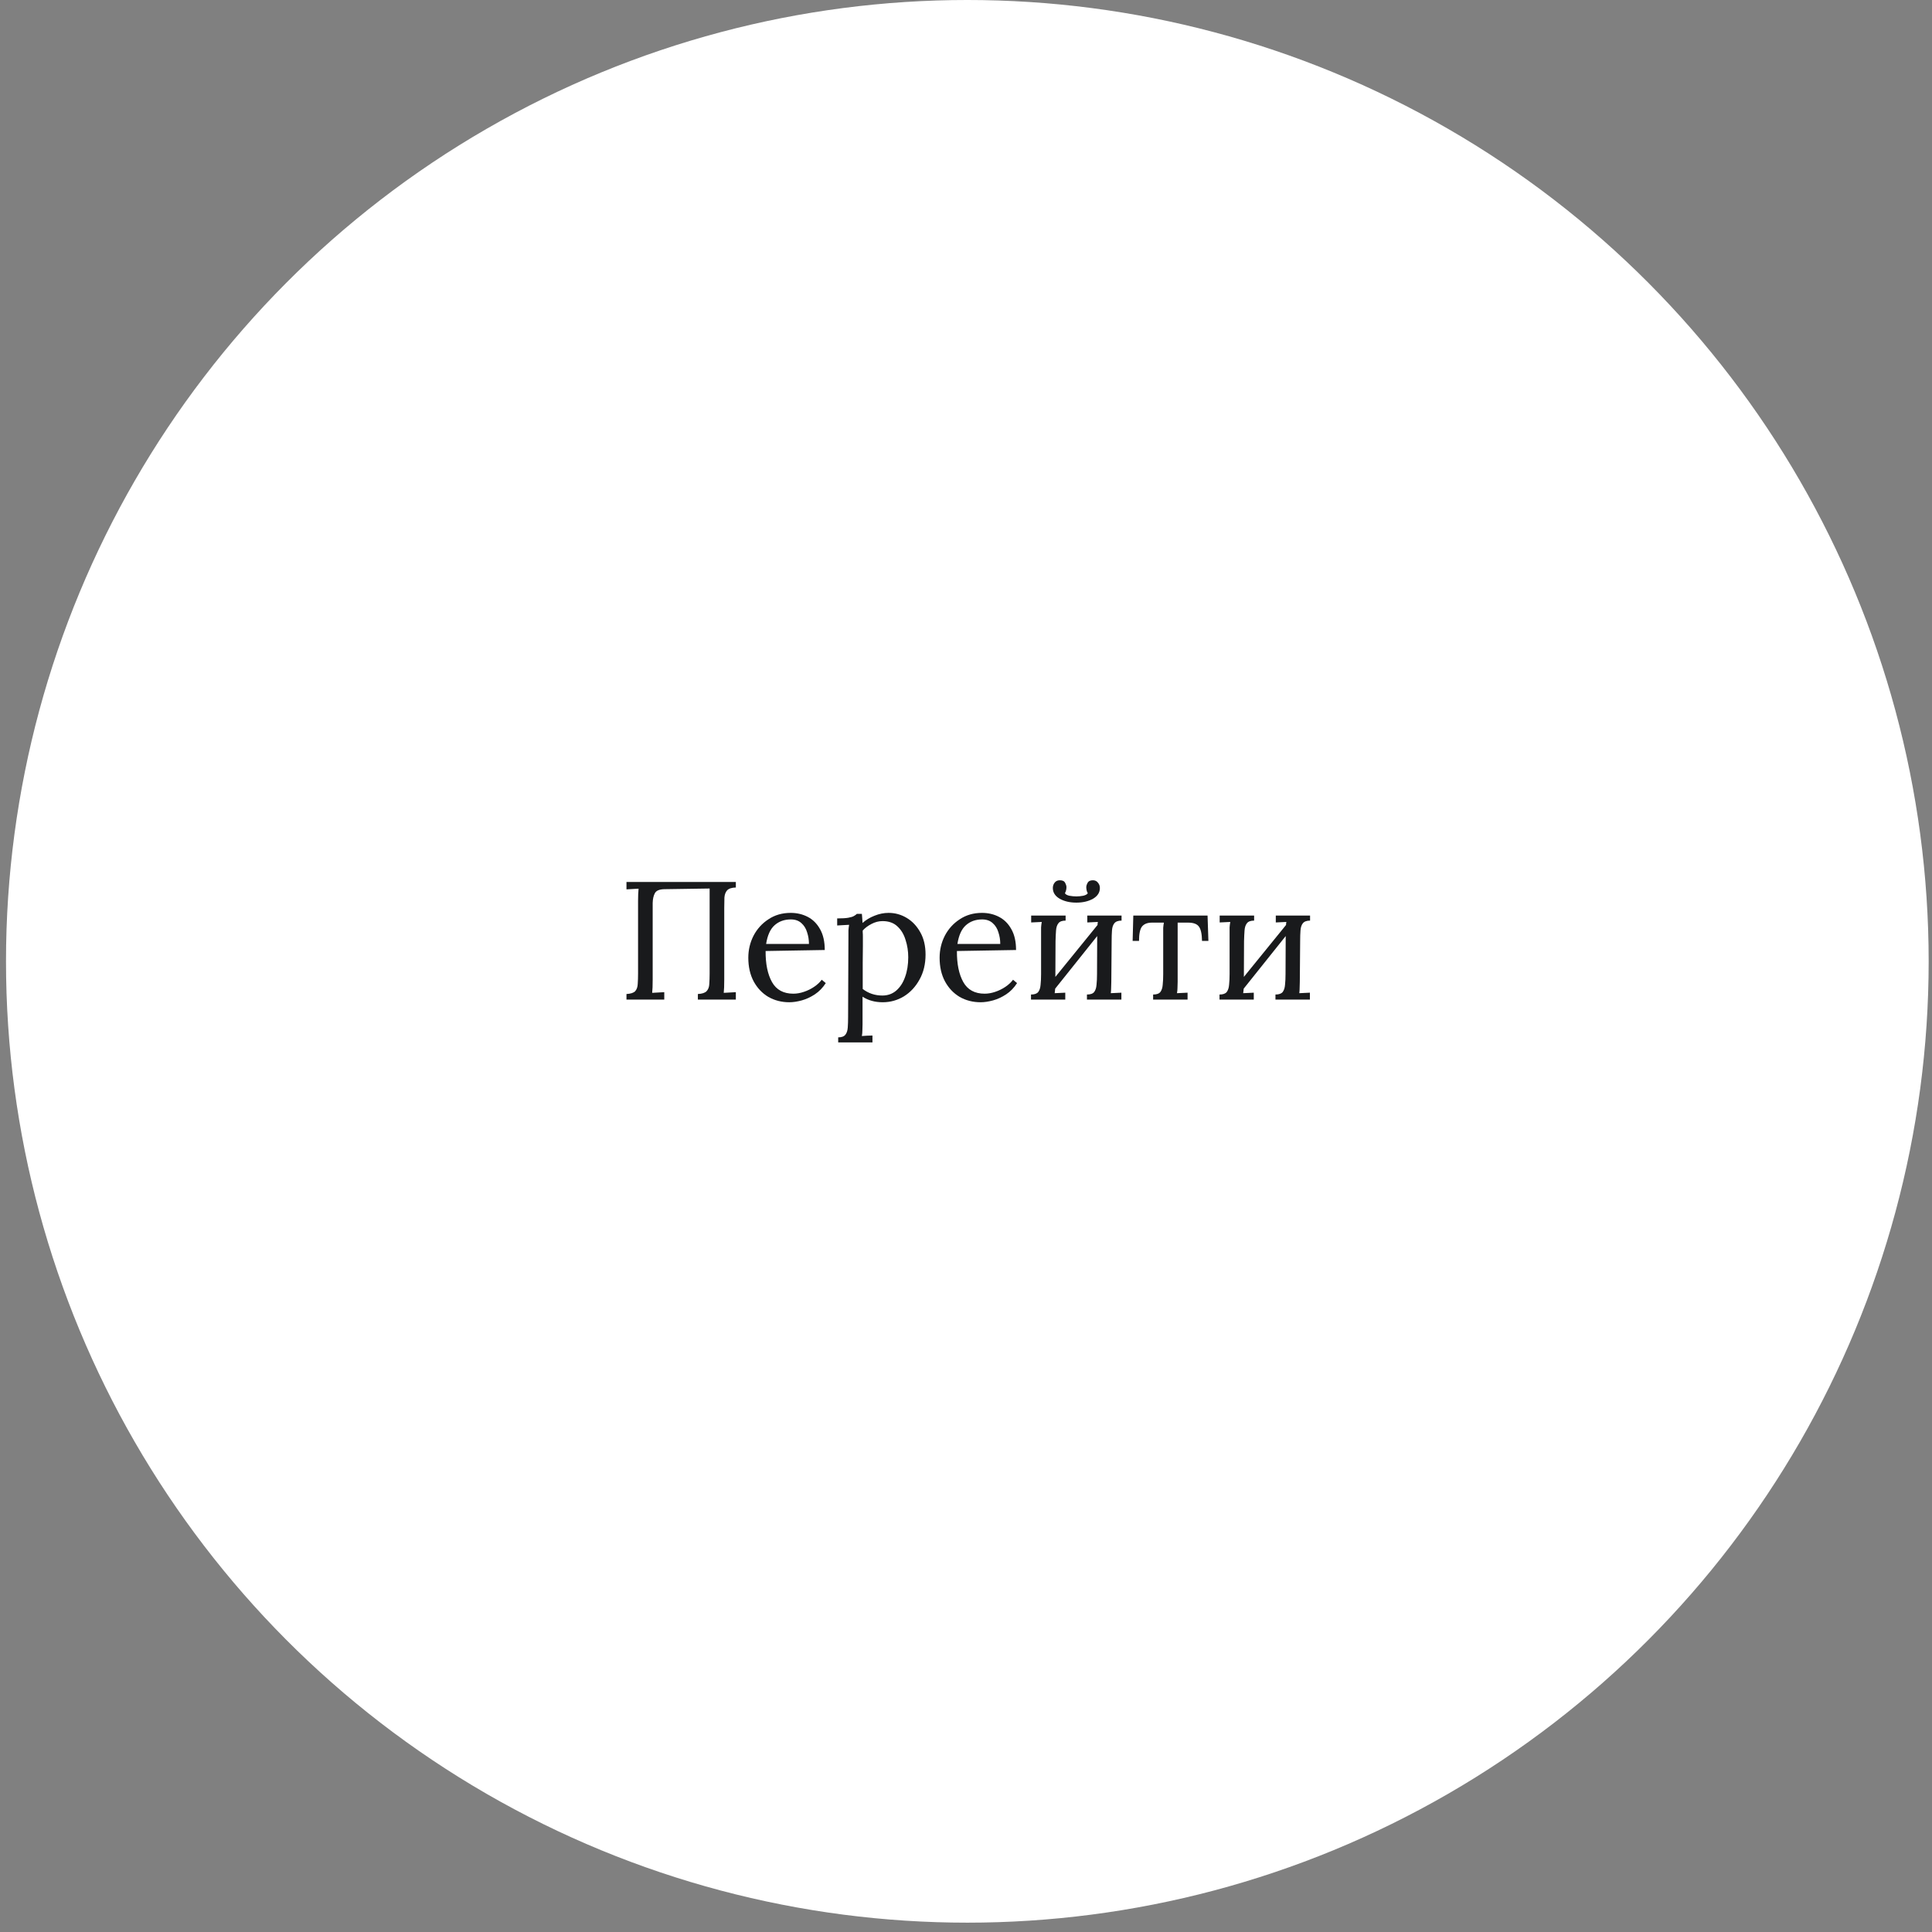 <?xml version="1.0" encoding="UTF-8"?> <svg xmlns="http://www.w3.org/2000/svg" width="161" height="161" viewBox="0 0 161 161" fill="none"><rect x="0" y="0" width="161" height="161" fill="#808080" stroke="none"/> <circle cx="80.611" cy="80.111" r="80.111" fill="white"></circle> <path d="M52.206 83.297V82.835C52.56 82.816 52.803 82.737 52.934 82.597C53.064 82.447 53.134 82.247 53.144 81.995C53.162 81.733 53.172 81.439 53.172 81.113V75.065C53.172 74.673 53.186 74.337 53.214 74.057C53.046 74.066 52.878 74.075 52.71 74.085C52.542 74.094 52.374 74.103 52.206 74.113V73.497H61.32V73.959C60.974 73.968 60.732 74.047 60.592 74.197C60.461 74.346 60.386 74.547 60.368 74.799C60.358 75.051 60.354 75.345 60.354 75.681V81.631C60.354 82.125 60.34 82.494 60.312 82.737C60.48 82.727 60.648 82.718 60.816 82.709C60.984 82.699 61.152 82.69 61.32 82.681V83.297H58.156V82.835C58.51 82.816 58.753 82.737 58.884 82.597C59.024 82.447 59.098 82.247 59.108 81.995C59.126 81.733 59.136 81.439 59.136 81.113V74.043L55.356 74.099C54.945 74.108 54.684 74.22 54.572 74.435C54.46 74.64 54.399 74.911 54.39 75.247V81.631C54.39 82.125 54.376 82.494 54.348 82.737C54.516 82.727 54.684 82.718 54.852 82.709C55.02 82.699 55.188 82.69 55.356 82.681V83.297H52.206Z" fill="#191A1C"></path> <path d="M65.775 83.521C65.132 83.521 64.548 83.371 64.025 83.073C63.512 82.765 63.106 82.335 62.807 81.785C62.509 81.225 62.359 80.567 62.359 79.811C62.359 79.157 62.504 78.546 62.794 77.977C63.092 77.407 63.508 76.95 64.04 76.605C64.572 76.25 65.188 76.073 65.888 76.073C66.41 76.073 66.886 76.185 67.316 76.409C67.745 76.633 68.085 76.973 68.338 77.431C68.599 77.888 68.73 78.467 68.73 79.167L63.801 79.251C63.792 80.324 63.969 81.187 64.334 81.841C64.698 82.485 65.29 82.807 66.112 82.807C66.401 82.807 66.695 82.755 66.993 82.653C67.302 82.55 67.586 82.41 67.847 82.233C68.109 82.055 68.319 81.859 68.478 81.645L68.814 81.925C68.561 82.317 68.258 82.629 67.903 82.863C67.549 83.096 67.185 83.264 66.811 83.367C66.438 83.469 66.093 83.521 65.775 83.521ZM63.843 78.663H67.413C67.413 78.327 67.362 78.005 67.26 77.697C67.166 77.379 67.007 77.123 66.784 76.927C66.559 76.721 66.266 76.619 65.901 76.619C65.36 76.619 64.907 76.782 64.543 77.109C64.189 77.426 63.956 77.944 63.843 78.663Z" fill="#191A1C"></path> <path d="M69.849 86.867V86.447C70.139 86.447 70.339 86.372 70.451 86.223C70.563 86.083 70.629 85.882 70.647 85.621C70.666 85.369 70.675 85.075 70.675 84.739L70.703 77.977C70.703 77.827 70.703 77.678 70.703 77.529C70.713 77.379 70.731 77.225 70.759 77.067C70.591 77.076 70.423 77.085 70.255 77.095C70.097 77.104 69.933 77.113 69.765 77.123V76.535C70.176 76.535 70.484 76.516 70.689 76.479C70.904 76.441 71.058 76.395 71.151 76.339C71.254 76.283 71.338 76.222 71.403 76.157H71.823C71.833 76.25 71.842 76.362 71.851 76.493C71.861 76.614 71.87 76.754 71.879 76.913C72.159 76.661 72.491 76.46 72.873 76.311C73.265 76.152 73.657 76.073 74.049 76.073C74.591 76.073 75.095 76.213 75.561 76.493C76.028 76.773 76.406 77.174 76.695 77.697C76.985 78.21 77.129 78.826 77.129 79.545C77.129 80.338 76.961 81.033 76.625 81.631C76.299 82.228 75.865 82.695 75.323 83.031C74.782 83.357 74.194 83.521 73.559 83.521C72.915 83.521 72.355 83.367 71.879 83.059V85.383C71.879 85.569 71.875 85.733 71.865 85.873C71.865 86.022 71.851 86.176 71.823 86.335C71.973 86.325 72.117 86.316 72.257 86.307C72.407 86.307 72.556 86.302 72.705 86.293V86.867H69.849ZM73.531 82.961C73.979 82.961 74.362 82.825 74.679 82.555C75.006 82.275 75.253 81.897 75.421 81.421C75.599 80.935 75.687 80.385 75.687 79.769C75.687 79.265 75.613 78.784 75.463 78.327C75.323 77.86 75.095 77.482 74.777 77.193C74.469 76.903 74.059 76.759 73.545 76.759C73.228 76.759 72.92 76.838 72.621 76.997C72.332 77.146 72.089 77.328 71.893 77.543C71.893 77.58 71.893 77.636 71.893 77.711C71.903 77.776 71.907 77.897 71.907 78.075C71.907 78.243 71.907 78.499 71.907 78.845C71.907 79.181 71.903 79.638 71.893 80.217C71.893 80.795 71.893 81.528 71.893 82.415C72.369 82.779 72.915 82.961 73.531 82.961Z" fill="#191A1C"></path> <path d="M81.717 83.521C81.073 83.521 80.49 83.371 79.967 83.073C79.454 82.765 79.048 82.335 78.749 81.785C78.45 81.225 78.301 80.567 78.301 79.811C78.301 79.157 78.446 78.546 78.735 77.977C79.034 77.407 79.449 76.95 79.981 76.605C80.513 76.25 81.129 76.073 81.829 76.073C82.352 76.073 82.828 76.185 83.257 76.409C83.686 76.633 84.027 76.973 84.279 77.431C84.54 77.888 84.671 78.467 84.671 79.167L79.743 79.251C79.734 80.324 79.911 81.187 80.275 81.841C80.639 82.485 81.232 82.807 82.053 82.807C82.342 82.807 82.636 82.755 82.935 82.653C83.243 82.55 83.528 82.41 83.789 82.233C84.05 82.055 84.26 81.859 84.419 81.645L84.755 81.925C84.503 82.317 84.2 82.629 83.845 82.863C83.49 83.096 83.126 83.264 82.753 83.367C82.38 83.469 82.034 83.521 81.717 83.521ZM79.785 78.663H83.355C83.355 78.327 83.304 78.005 83.201 77.697C83.108 77.379 82.949 77.123 82.725 76.927C82.501 76.721 82.207 76.619 81.843 76.619C81.302 76.619 80.849 76.782 80.485 77.109C80.13 77.426 79.897 77.944 79.785 78.663Z" fill="#191A1C"></path> <path d="M88.801 76.717C88.511 76.717 88.311 76.791 88.199 76.941C88.087 77.081 88.022 77.281 88.003 77.543C87.984 77.795 87.97 78.089 87.961 78.425L87.947 81.407L91.461 77.081C91.461 76.997 91.47 76.913 91.489 76.829L90.607 76.871V76.297H93.463V76.717C93.183 76.717 92.982 76.791 92.861 76.941C92.749 77.081 92.683 77.281 92.665 77.543C92.646 77.795 92.637 78.089 92.637 78.425L92.609 81.813C92.609 81.999 92.604 82.167 92.595 82.317C92.595 82.457 92.585 82.606 92.567 82.765L93.449 82.723V83.297H90.579V82.877C90.868 82.877 91.069 82.807 91.181 82.667C91.293 82.517 91.358 82.317 91.377 82.065C91.405 81.803 91.419 81.505 91.419 81.169L91.433 78.005L87.933 82.387C87.924 82.517 87.909 82.643 87.891 82.765L88.773 82.723V83.297H85.917V82.877C86.206 82.877 86.407 82.807 86.519 82.667C86.631 82.517 86.696 82.317 86.715 82.065C86.743 81.803 86.757 81.505 86.757 81.169V77.781C86.757 77.594 86.757 77.431 86.757 77.291C86.766 77.141 86.785 76.987 86.813 76.829L85.931 76.871V76.297H88.801V76.717ZM89.697 75.219C89.156 75.219 88.694 75.111 88.311 74.897C87.928 74.673 87.737 74.374 87.737 74.001C87.737 73.833 87.784 73.688 87.877 73.567C87.97 73.436 88.106 73.366 88.283 73.357C88.525 73.347 88.684 73.417 88.759 73.567C88.834 73.707 88.871 73.828 88.871 73.931C88.871 74.108 88.829 74.276 88.745 74.435C88.791 74.528 88.913 74.598 89.109 74.645C89.314 74.682 89.51 74.701 89.697 74.701C89.883 74.701 90.075 74.682 90.271 74.645C90.467 74.598 90.593 74.528 90.649 74.435C90.602 74.36 90.57 74.276 90.551 74.183C90.532 74.089 90.523 74.005 90.523 73.931C90.523 73.828 90.56 73.707 90.635 73.567C90.719 73.417 90.877 73.347 91.111 73.357C91.279 73.366 91.409 73.436 91.503 73.567C91.606 73.688 91.657 73.833 91.657 74.001C91.657 74.374 91.466 74.673 91.083 74.897C90.7 75.111 90.238 75.219 89.697 75.219Z" fill="#191A1C"></path> <path d="M96.094 83.297V82.877C96.383 82.877 96.584 82.807 96.696 82.667C96.808 82.517 96.874 82.317 96.892 82.065C96.92 81.803 96.934 81.505 96.934 81.169V77.781C96.934 77.594 96.934 77.44 96.934 77.319C96.944 77.188 96.962 77.043 96.99 76.885H95.996C95.623 76.885 95.347 76.992 95.17 77.207C95.002 77.421 94.918 77.823 94.918 78.411H94.386L94.442 76.297H100.63L100.7 78.411H100.168C100.159 77.823 100.07 77.421 99.902 77.207C99.743 76.992 99.445 76.885 99.006 76.885H98.138V81.813C98.138 81.999 98.133 82.167 98.124 82.317C98.124 82.457 98.11 82.606 98.082 82.765L98.964 82.723V83.297H96.094Z" fill="#191A1C"></path> <path d="M104.51 76.717C104.22 76.717 104.02 76.791 103.908 76.941C103.796 77.081 103.73 77.281 103.712 77.543C103.693 77.795 103.679 78.089 103.67 78.425L103.656 81.407L107.17 77.081C107.17 76.997 107.179 76.913 107.198 76.829L106.316 76.871V76.297H109.172V76.717C108.892 76.717 108.691 76.791 108.57 76.941C108.458 77.081 108.392 77.281 108.374 77.543C108.355 77.795 108.346 78.089 108.346 78.425L108.318 81.813C108.318 81.999 108.313 82.167 108.304 82.317C108.304 82.457 108.294 82.606 108.276 82.765L109.158 82.723V83.297H106.288V82.877C106.577 82.877 106.778 82.807 106.89 82.667C107.002 82.517 107.067 82.317 107.086 82.065C107.114 81.803 107.128 81.505 107.128 81.169L107.142 78.005L103.642 82.387C103.632 82.517 103.618 82.643 103.6 82.765L104.482 82.723V83.297H101.626V82.877C101.915 82.877 102.116 82.807 102.228 82.667C102.34 82.517 102.405 82.317 102.424 82.065C102.452 81.803 102.466 81.505 102.466 81.169V77.781C102.466 77.594 102.466 77.431 102.466 77.291C102.475 77.141 102.494 76.987 102.522 76.829L101.64 76.871V76.297H104.51V76.717Z" fill="#191A1C"></path> </svg> 
